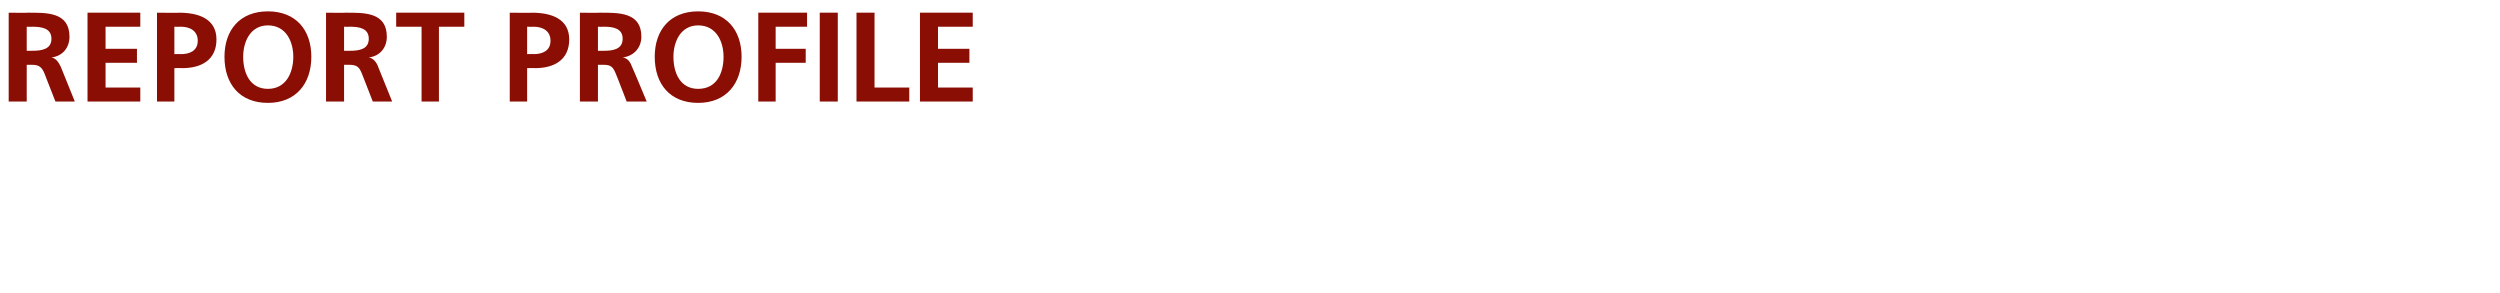 <?xml version="1.0" standalone="no"?>
<!DOCTYPE svg PUBLIC "-//W3C//DTD SVG 1.1//EN" "http://www.w3.org/Graphics/SVG/1.1/DTD/svg11.dtd">
<svg xmlns="http://www.w3.org/2000/svg" version="1.1" width="374.2px" height="43.8px" viewBox="0 0 374.2 43.8">
  <desc>REPORT PROFILE</desc>
  <defs/>
  <g id="Polygon551933">
    <path d="M 4 7.6 C 4 7.6 4.84 7.6 4.8 7.6 C 6.2 7.6 7.7 7.4 7.7 5.8 C 7.7 4.2 6.2 4 4.8 4 C 4.84 4.03 4 4 4 4 L 4 7.6 Z M 1.3 1.9 C 1.3 1.9 4.18 1.94 4.2 1.9 C 7 1.9 10.4 1.8 10.4 5.5 C 10.4 7.1 9.4 8.4 7.7 8.6 C 7.7 8.6 7.7 8.6 7.7 8.6 C 8.4 8.7 8.8 9.4 9.1 10 C 9.1 10.01 11.2 15.2 11.2 15.2 L 8.3 15.2 C 8.3 15.2 6.67 11.06 6.7 11.1 C 6.3 10.1 5.9 9.7 4.8 9.7 C 4.83 9.69 4 9.7 4 9.7 L 4 15.2 L 1.3 15.2 L 1.3 1.9 Z M 13.1 1.9 L 21 1.9 L 21 4 L 15.8 4 L 15.8 7.3 L 20.5 7.3 L 20.5 9.4 L 15.8 9.4 L 15.8 13.1 L 21 13.1 L 21 15.2 L 13.1 15.2 L 13.1 1.9 Z M 26.1 8.1 C 26.1 8.1 27.07 8.07 27.1 8.1 C 28.4 8.1 29.6 7.6 29.6 6.1 C 29.6 4.6 28.4 4 27.1 4 C 27.07 4.03 26.1 4 26.1 4 L 26.1 8.1 Z M 23.5 1.9 C 23.5 1.9 26.85 1.94 26.8 1.9 C 29.7 1.9 32.4 2.8 32.4 5.9 C 32.4 9 30.1 10.2 27.3 10.2 C 27.26 10.16 26.1 10.2 26.1 10.2 L 26.1 15.2 L 23.5 15.2 L 23.5 1.9 Z M 40.1 1.7 C 44.3 1.7 46.6 4.5 46.6 8.5 C 46.6 12.5 44.3 15.4 40.1 15.4 C 35.9 15.4 33.6 12.6 33.6 8.5 C 33.6 4.5 35.9 1.7 40.1 1.7 Z M 40.1 13.3 C 42.8 13.3 43.9 10.9 43.9 8.5 C 43.9 6.2 42.8 3.8 40.1 3.8 C 37.5 3.8 36.4 6.2 36.4 8.5 C 36.4 10.9 37.4 13.3 40.1 13.3 Z M 51.5 7.6 C 51.5 7.6 52.36 7.6 52.4 7.6 C 53.7 7.6 55.2 7.4 55.2 5.8 C 55.2 4.2 53.7 4 52.4 4 C 52.36 4.03 51.5 4 51.5 4 L 51.5 7.6 Z M 48.8 1.9 C 48.8 1.9 51.7 1.94 51.7 1.9 C 54.5 1.9 57.9 1.8 57.9 5.5 C 57.9 7.1 56.9 8.4 55.2 8.6 C 55.2 8.6 55.2 8.6 55.2 8.6 C 55.9 8.7 56.4 9.4 56.6 10 C 56.62 10.01 58.7 15.2 58.7 15.2 L 55.8 15.2 C 55.8 15.2 54.19 11.06 54.2 11.1 C 53.8 10.1 53.5 9.7 52.3 9.7 C 52.34 9.69 51.5 9.7 51.5 9.7 L 51.5 15.2 L 48.8 15.2 L 48.8 1.9 Z M 63.1 4 L 59.3 4 L 59.3 1.9 L 69.5 1.9 L 69.5 4 L 65.7 4 L 65.7 15.2 L 63.1 15.2 L 63.1 4 Z M 78.9 8.1 C 78.9 8.1 79.88 8.07 79.9 8.1 C 81.2 8.1 82.4 7.6 82.4 6.1 C 82.4 4.6 81.2 4 79.9 4 C 79.88 4.03 78.9 4 78.9 4 L 78.9 8.1 Z M 76.3 1.9 C 76.3 1.9 79.65 1.94 79.6 1.9 C 82.5 1.9 85.2 2.8 85.2 5.9 C 85.2 9 82.9 10.2 80.1 10.2 C 80.07 10.16 78.9 10.2 78.9 10.2 L 78.9 15.2 L 76.3 15.2 L 76.3 1.9 Z M 89.5 7.6 C 89.5 7.6 90.38 7.6 90.4 7.6 C 91.7 7.6 93.2 7.4 93.2 5.8 C 93.2 4.2 91.7 4 90.4 4 C 90.38 4.03 89.5 4 89.5 4 L 89.5 7.6 Z M 86.8 1.9 C 86.8 1.9 89.72 1.94 89.7 1.9 C 92.6 1.9 96 1.8 96 5.5 C 96 7.1 94.9 8.4 93.2 8.6 C 93.2 8.6 93.2 8.6 93.2 8.6 C 94 8.7 94.4 9.4 94.6 10 C 94.64 10.01 96.8 15.2 96.8 15.2 L 93.8 15.2 C 93.8 15.2 92.21 11.06 92.2 11.1 C 91.8 10.1 91.5 9.7 90.4 9.7 C 90.36 9.69 89.5 9.7 89.5 9.7 L 89.5 15.2 L 86.8 15.2 L 86.8 1.9 Z M 104.5 1.7 C 108.7 1.7 111 4.5 111 8.5 C 111 12.5 108.7 15.4 104.5 15.4 C 100.3 15.4 98 12.6 98 8.5 C 98 4.5 100.3 1.7 104.5 1.7 Z M 104.5 13.3 C 107.3 13.3 108.3 10.9 108.3 8.5 C 108.3 6.2 107.2 3.8 104.5 3.8 C 101.9 3.8 100.8 6.2 100.8 8.5 C 100.8 10.9 101.8 13.3 104.5 13.3 Z M 113.5 1.9 L 120.8 1.9 L 120.8 4 L 116.1 4 L 116.1 7.3 L 120.6 7.3 L 120.6 9.4 L 116.1 9.4 L 116.1 15.2 L 113.5 15.2 L 113.5 1.9 Z M 122.7 1.9 L 125.4 1.9 L 125.4 15.2 L 122.7 15.2 L 122.7 1.9 Z M 128.2 1.9 L 130.9 1.9 L 130.9 13.1 L 136.1 13.1 L 136.1 15.2 L 128.2 15.2 L 128.2 1.9 Z M 137.7 1.9 L 145.6 1.9 L 145.6 4 L 140.4 4 L 140.4 7.3 L 145.1 7.3 L 145.1 9.4 L 140.4 9.4 L 140.4 13.1 L 145.6 13.1 L 145.6 15.2 L 137.7 15.2 L 137.7 1.9 Z " stroke="none" fill="#8b0e04"/>
  </g>
</svg>